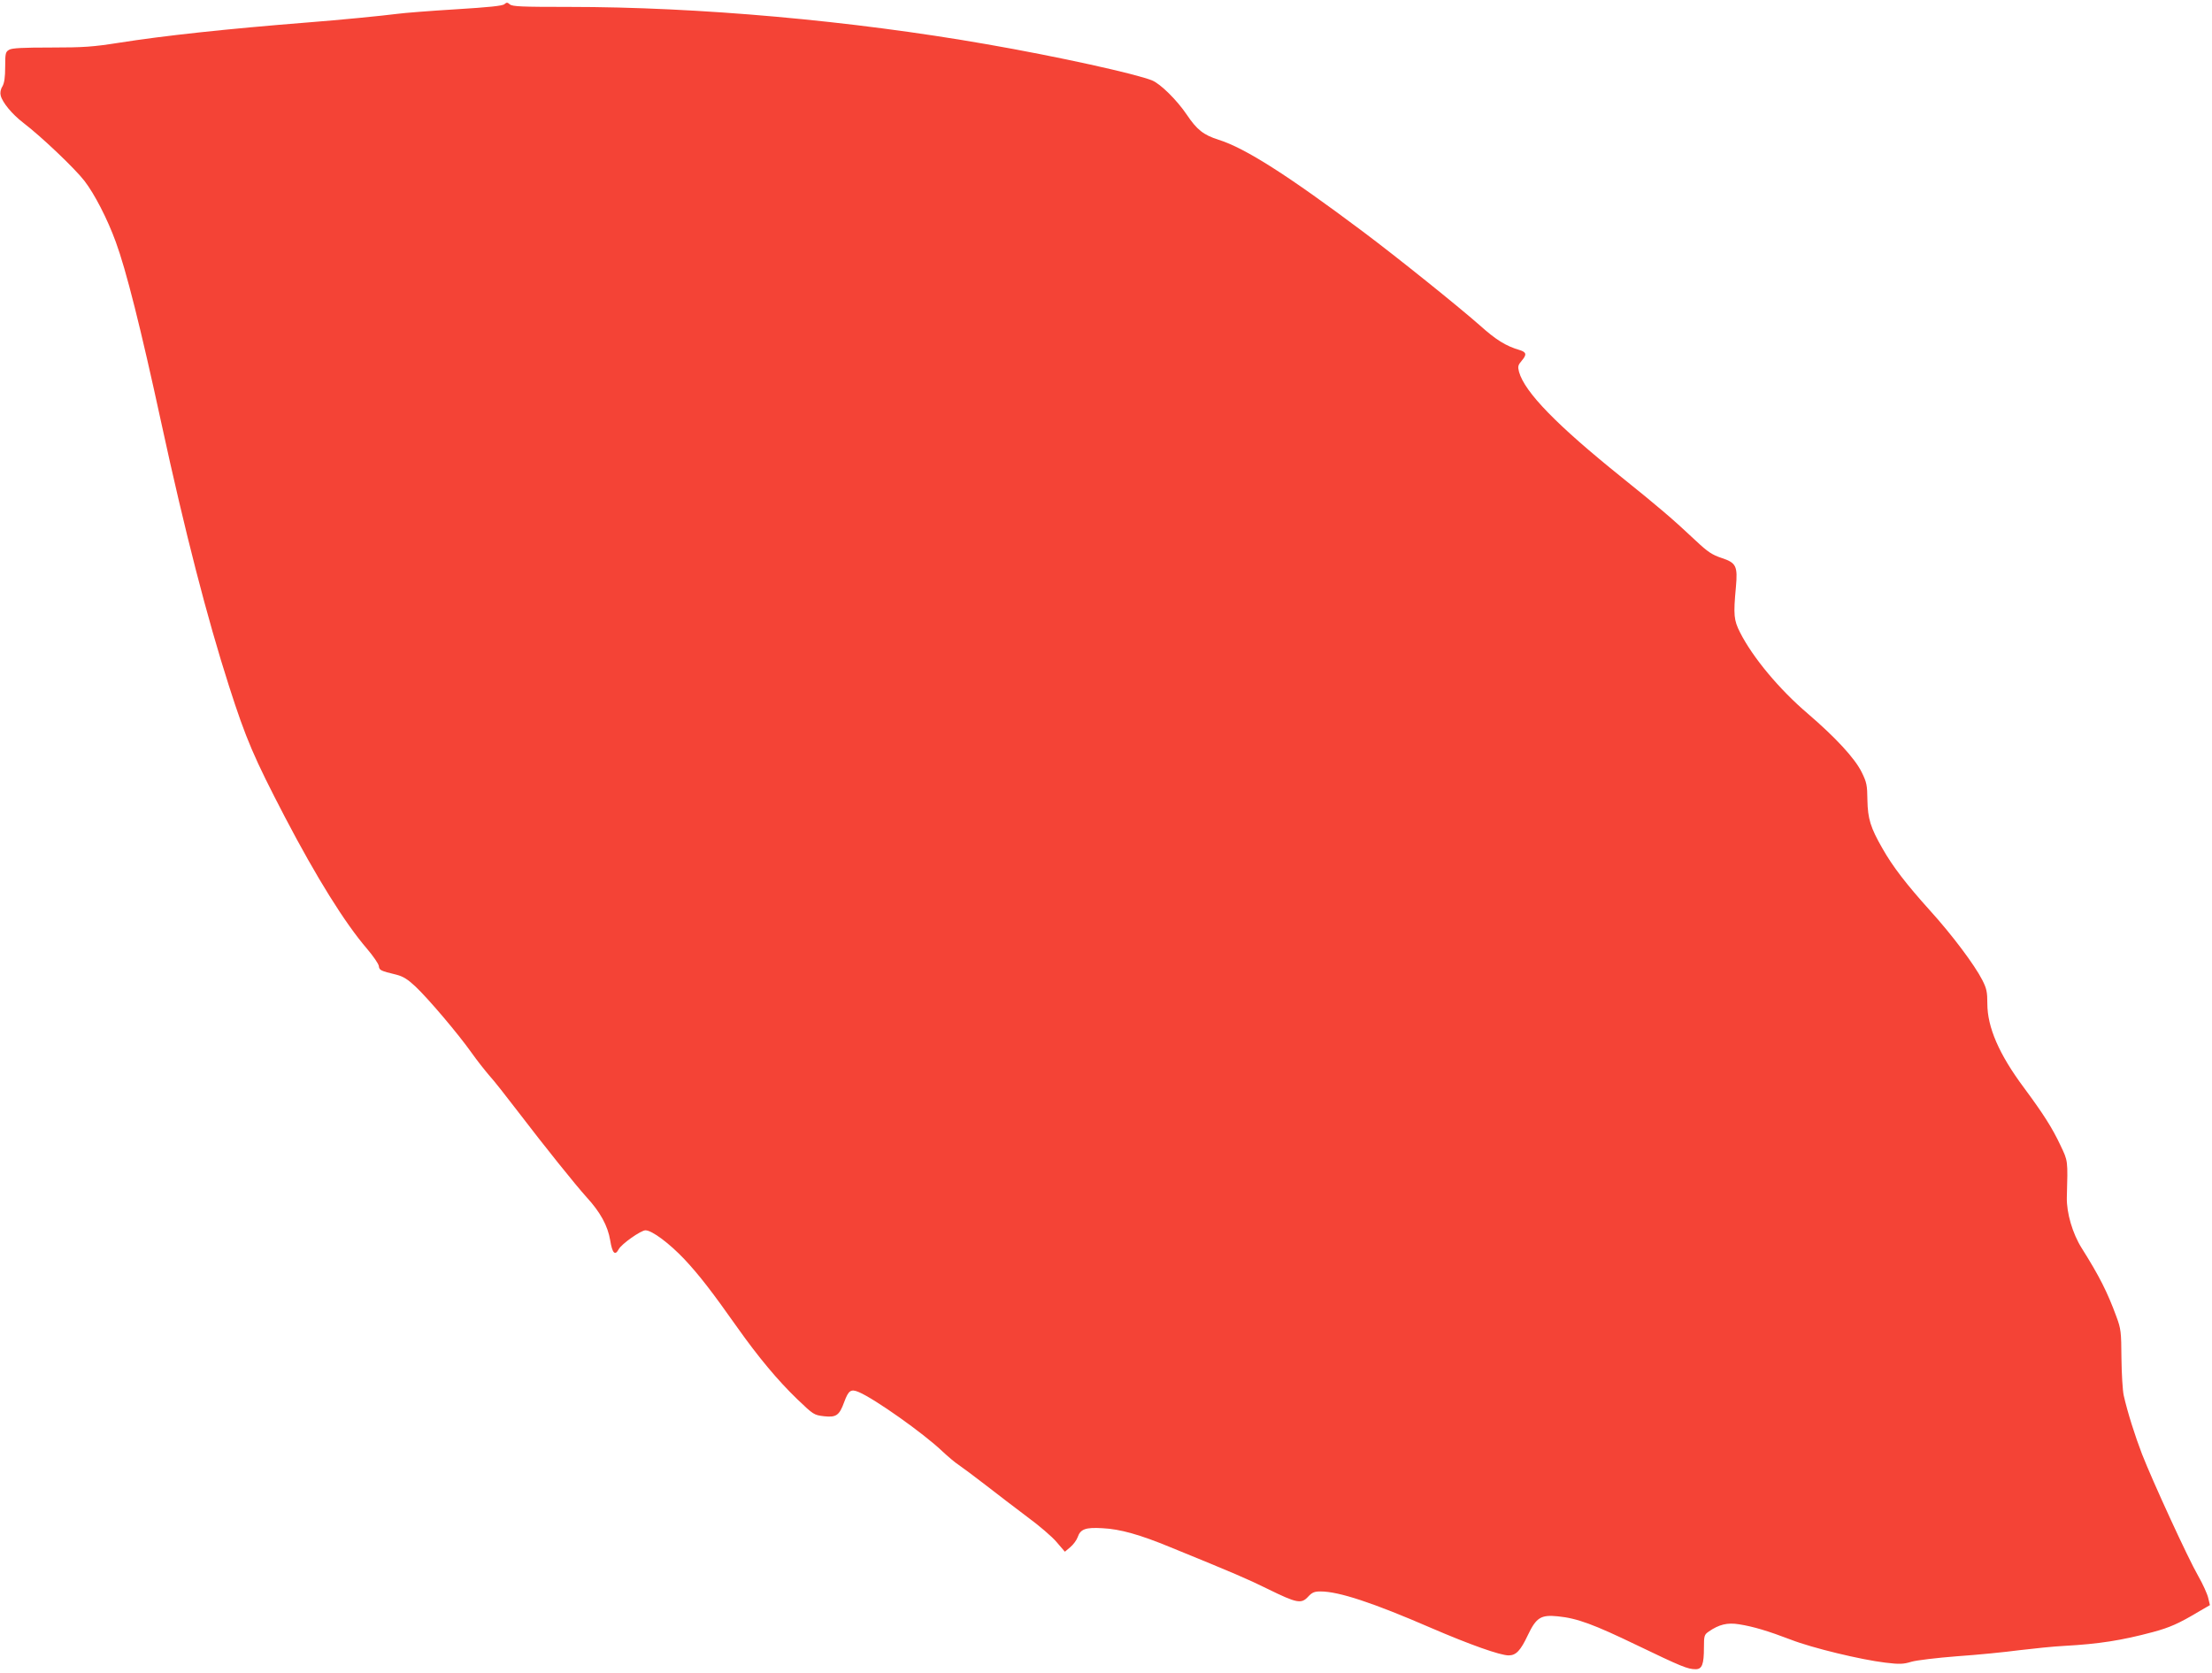 <?xml version="1.0" standalone="no"?>
<!DOCTYPE svg PUBLIC "-//W3C//DTD SVG 20010904//EN"
 "http://www.w3.org/TR/2001/REC-SVG-20010904/DTD/svg10.dtd">
<svg version="1.0" xmlns="http://www.w3.org/2000/svg"
 width="1280pt" height="968pt" viewBox="0 0 1280 968"
 preserveAspectRatio="xMidYMid meet">
<g transform="translate(0,968) scale(0.1,-0.1)"
fill="#f44336" stroke="none">
<path d="M2919 9656 c-10 -10 -89 -18 -284 -30 -148 -9 -299 -21 -335 -26 -85
-11 -338 -36 -520 -50 -465 -37 -830 -76 -1095 -118 -147 -23 -200 -27 -390
-27 -161 0 -226 -3 -242 -13 -21 -12 -23 -20 -23 -98 0 -62 -5 -94 -16 -114
-11 -17 -14 -37 -10 -53 10 -40 66 -108 130 -157 106 -81 299 -265 354 -336
59 -76 134 -222 182 -354 59 -160 144 -496 264 -1050 137 -632 265 -1127 391
-1520 99 -309 145 -415 324 -759 182 -348 346 -612 475 -762 35 -41 66 -86 68
-99 3 -25 8 -28 103 -51 38 -10 64 -26 109 -68 77 -73 247 -274 323 -381 33
-47 81 -107 105 -135 25 -27 98 -120 163 -205 159 -208 335 -427 399 -498 80
-87 123 -166 137 -250 12 -75 28 -91 49 -52 16 31 129 110 155 110 38 0 139
-76 226 -168 86 -92 160 -188 304 -392 123 -174 236 -309 348 -417 94 -90 97
-92 155 -99 71 -8 89 5 117 82 25 68 39 77 84 58 91 -38 375 -239 483 -342 31
-29 74 -66 96 -80 22 -15 93 -68 159 -119 65 -51 172 -132 238 -182 67 -49
143 -114 169 -145 l48 -56 31 26 c18 15 37 41 43 58 16 47 46 58 144 52 102
-5 216 -37 395 -111 370 -151 440 -181 562 -241 167 -82 193 -87 232 -45 24
26 37 31 73 31 105 0 302 -65 639 -211 225 -97 400 -159 449 -159 43 0 69 28
111 117 49 103 76 119 174 109 112 -11 208 -47 455 -166 260 -125 296 -140
342 -140 37 0 48 28 48 125 0 69 2 75 28 93 59 41 108 53 175 42 83 -13 169
-39 300 -89 123 -48 405 -116 547 -133 82 -10 104 -9 150 5 30 9 150 23 265
32 116 8 278 24 360 35 83 10 200 22 260 25 201 11 334 32 513 80 97 26 151
50 263 117 l67 39 -10 42 c-5 22 -31 80 -58 127 -59 102 -265 551 -325 705
-41 107 -83 239 -106 340 -6 28 -12 124 -13 215 -1 153 -3 170 -29 240 -52
142 -99 235 -201 397 -53 84 -88 204 -86 293 6 219 7 209 -37 302 -48 102
-100 183 -211 333 -144 193 -212 350 -212 487 0 67 -4 87 -29 136 -44 87 -176
263 -304 404 -136 151 -216 255 -274 358 -69 120 -85 172 -87 280 -1 86 -4
102 -33 161 -40 81 -150 200 -313 340 -163 139 -317 323 -391 469 -36 71 -39
101 -24 262 11 122 2 141 -83 169 -54 18 -80 35 -147 98 -136 128 -222 201
-430 368 -377 303 -562 493 -595 611 -8 31 -6 39 16 65 30 35 27 49 -12 61
-81 24 -136 58 -233 145 -125 110 -477 393 -676 542 -435 326 -680 482 -833
530 -88 28 -126 58 -185 146 -56 83 -151 177 -199 197 -91 38 -549 139 -958
210 -783 137 -1666 216 -2419 216 -272 0 -327 2 -341 15 -14 12 -18 12 -31 1z"/>
</g>
</svg>
